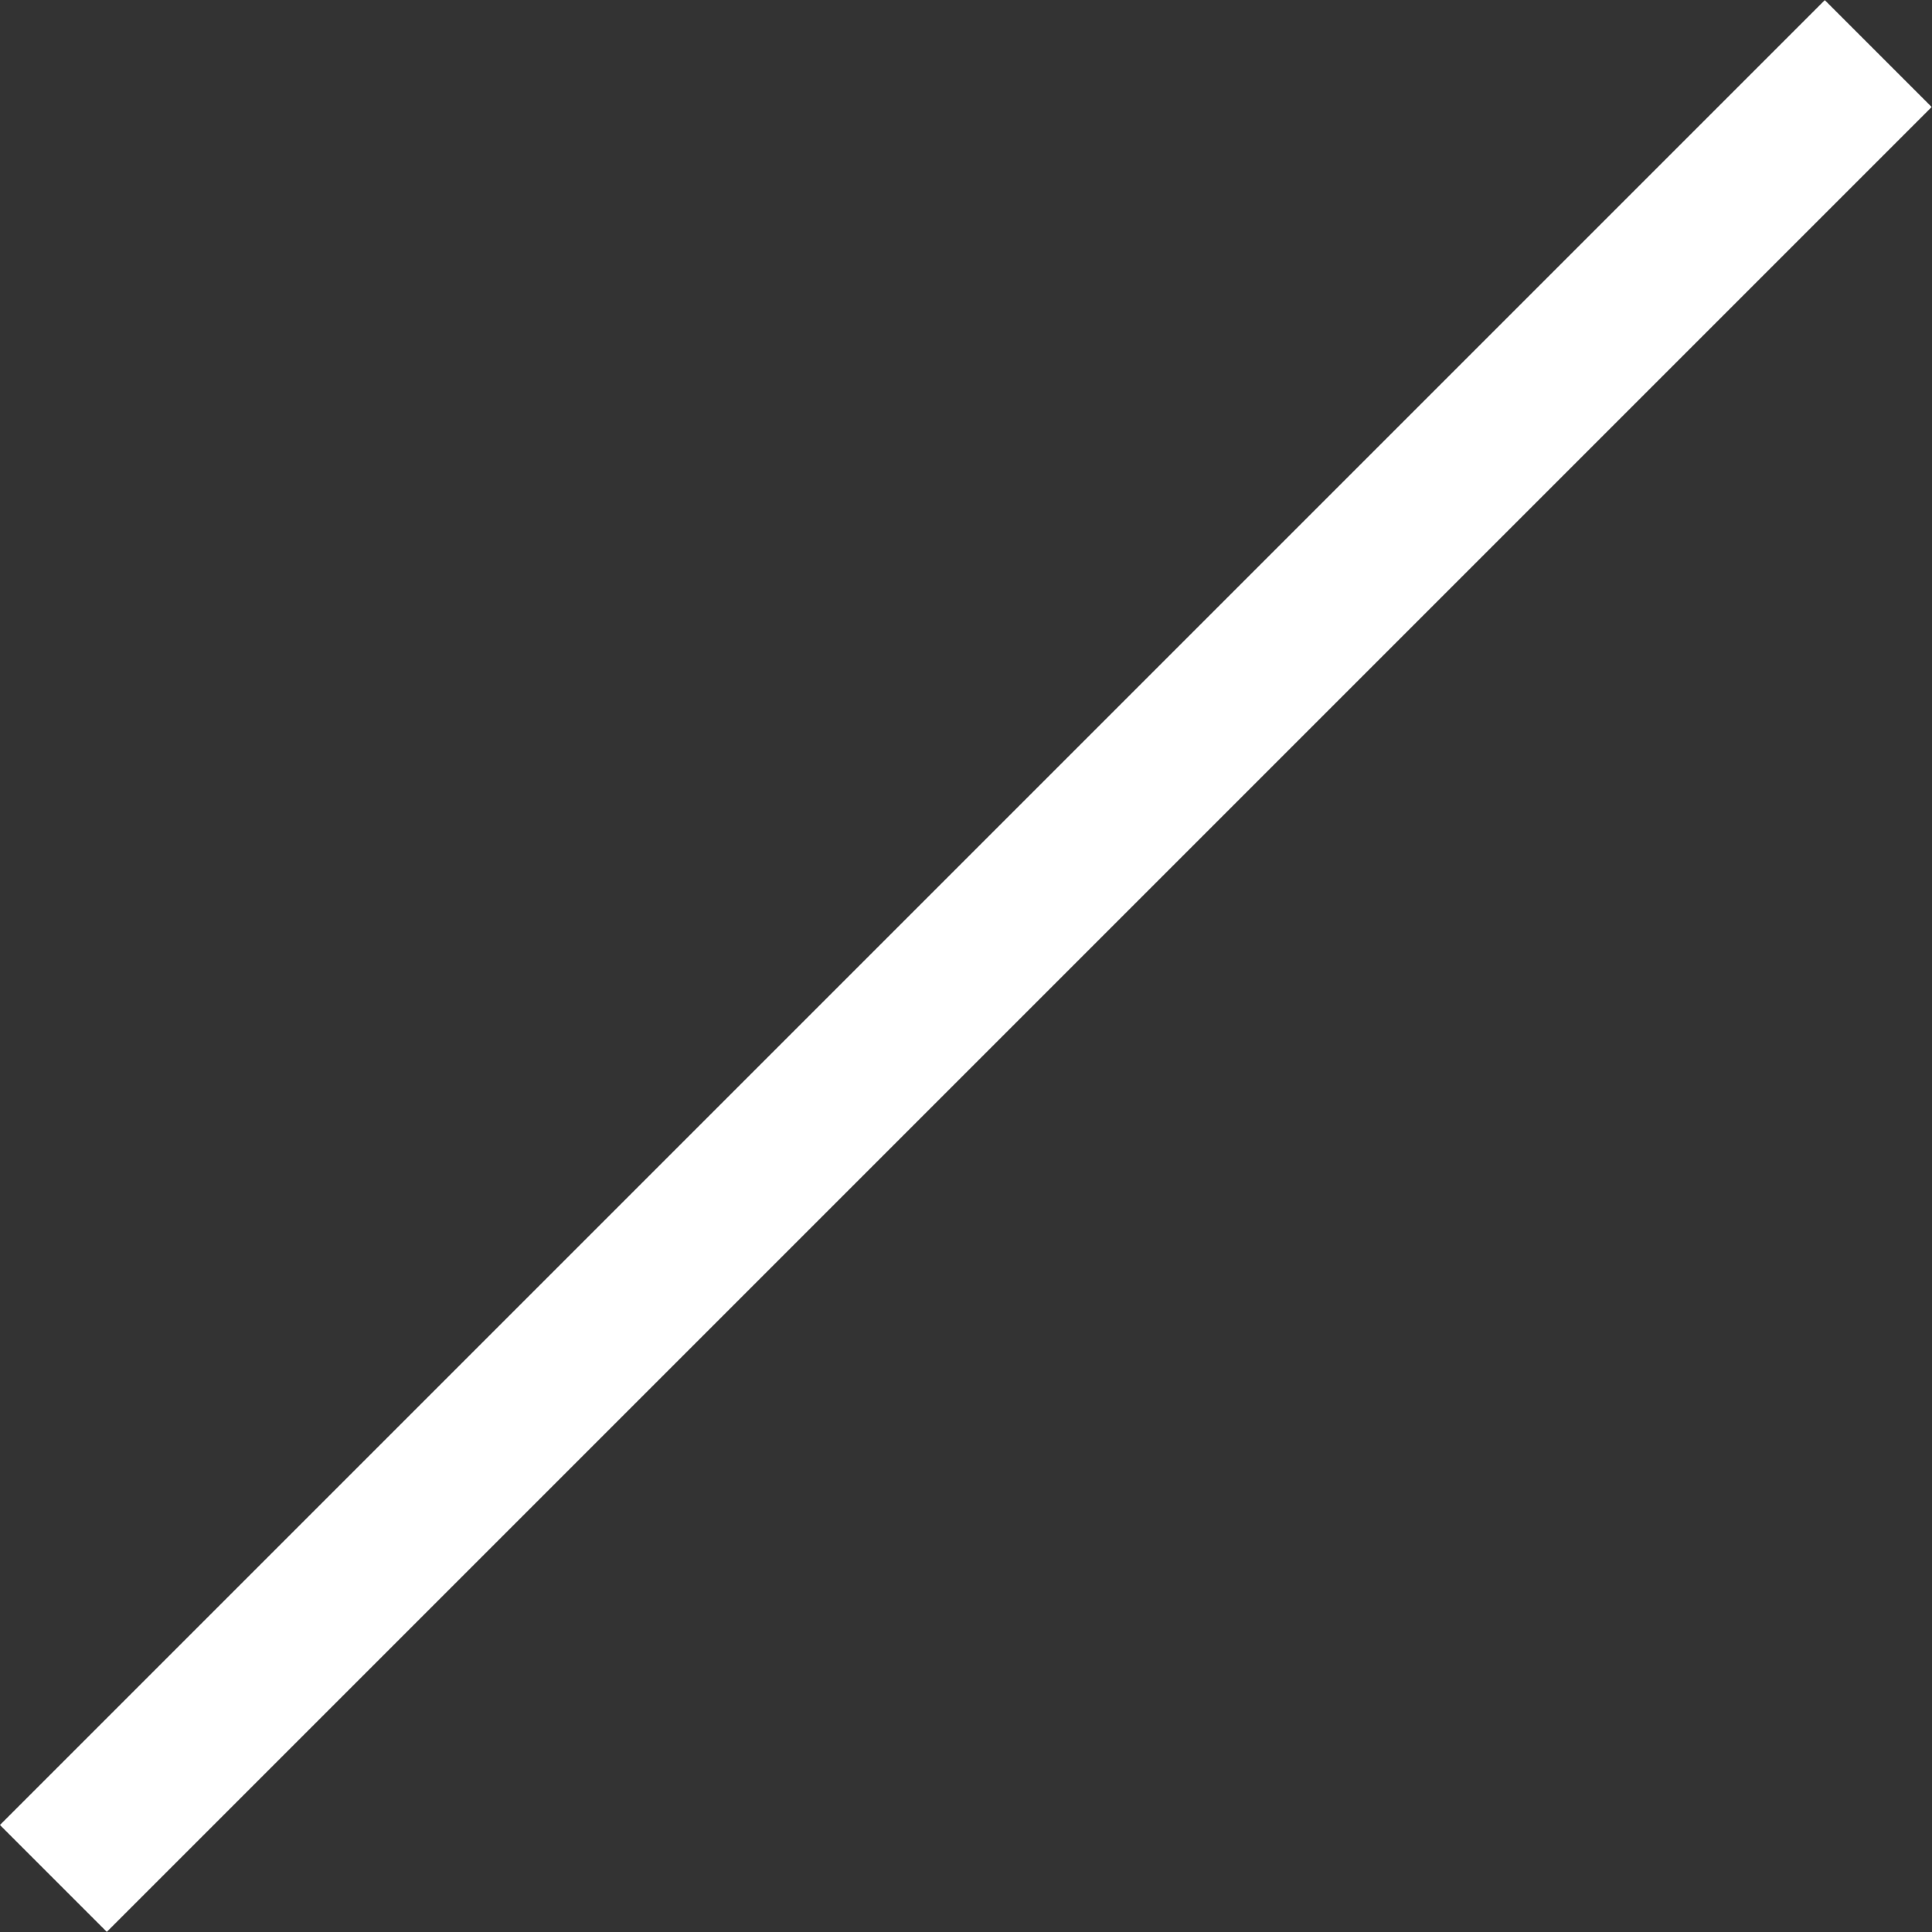 <?xml version="1.0"?>
<svg xmlns="http://www.w3.org/2000/svg" xmlns:xlink="http://www.w3.org/1999/xlink" version="1.1" id="Capa_1" x="0px" y="0px" viewBox="0 0 511.998 511.998" style="enable-background:new 0 0 511.998 511.998;" xml:space="preserve" width="512px" height="512px"><rect x="0" y="0" width="511.998" height="511.998" fill="#333333" stroke="none"/><g><g>
	<g>
		
			<rect x="-86.01" y="235.971" transform="matrix(0.707 -0.707 0.707 0.707 -106.038 255.999)" width="684.019" height="40.056" data-original="#000000" class="active-path" data-old_color="#ffffff" fill="#ffffff"/>
	</g>
</g></g> </svg>
